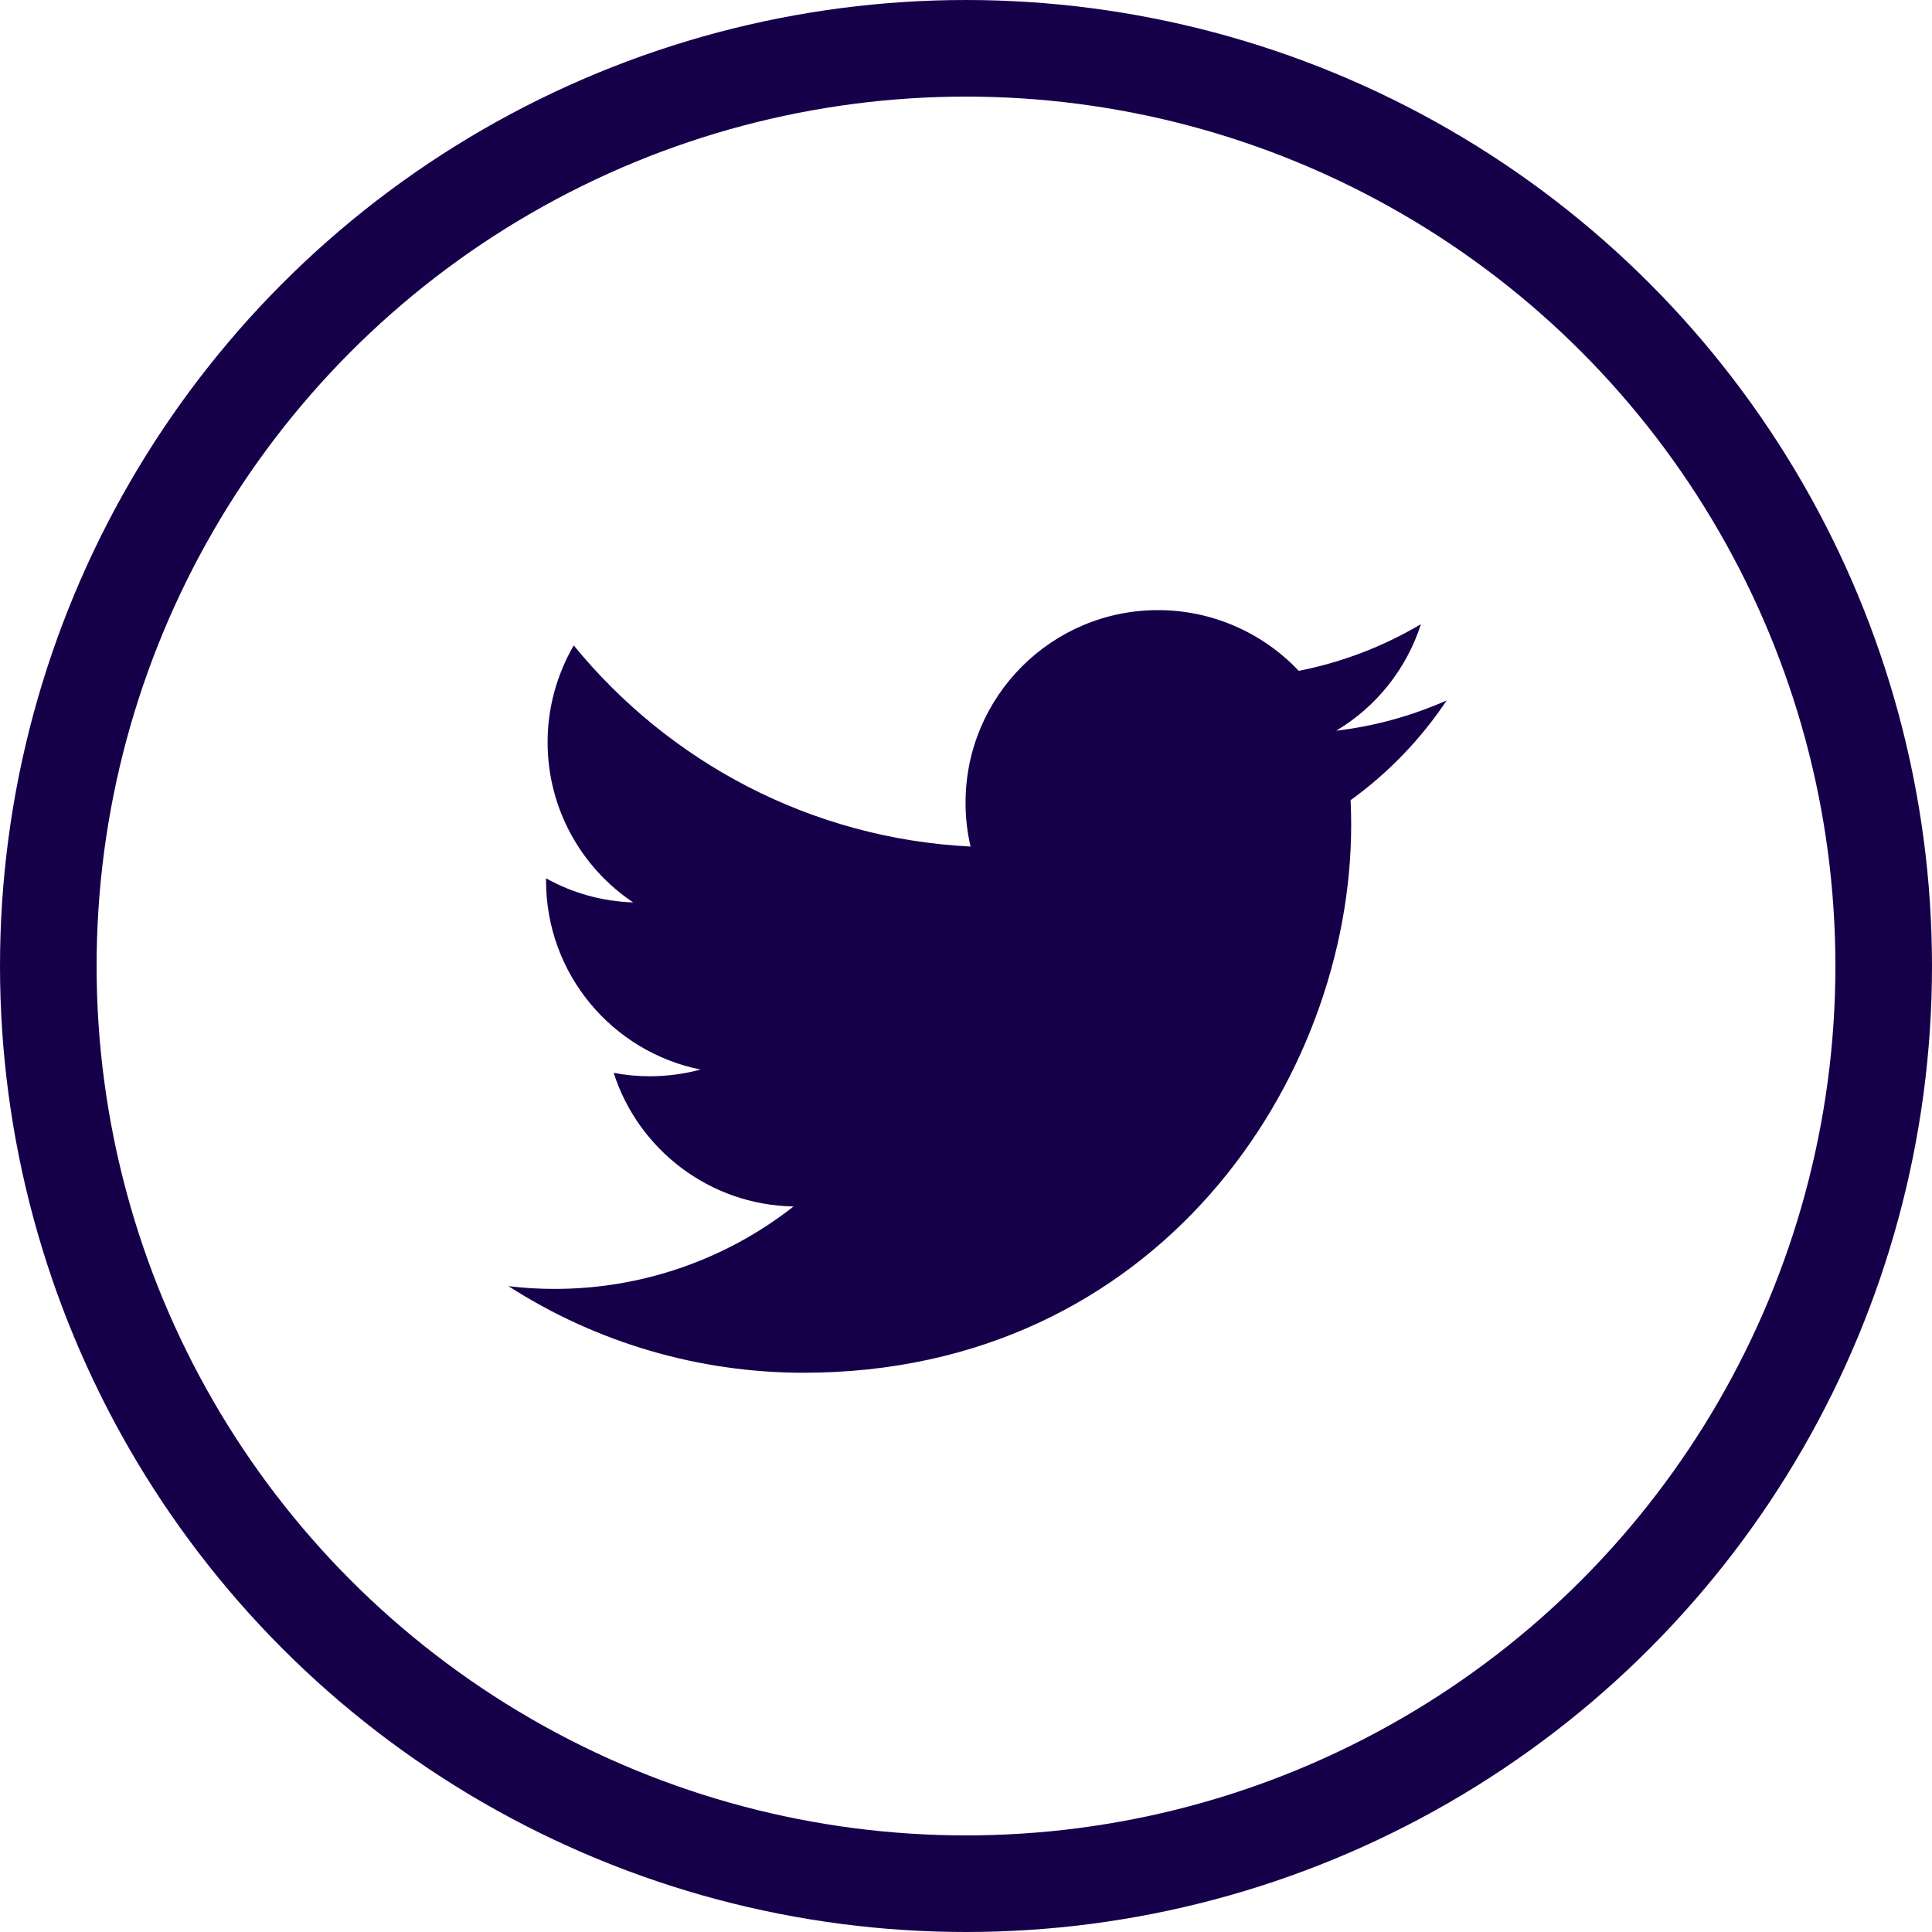<svg width="30" height="30" viewBox="0 0 30 30" fill="none" xmlns="http://www.w3.org/2000/svg">
<circle cx="15" cy="15" r="14.25" stroke="#17004A" stroke-width="1.5"/>
<g clip-path="url(#clip0_2695_6832)">
<path d="M22.465 10.876C21.919 11.117 21.342 11.277 20.749 11.346C21.373 10.974 21.841 10.386 22.064 9.692C21.478 10.04 20.836 10.285 20.167 10.417C19.598 9.815 18.809 9.474 17.982 9.474C16.33 9.474 14.993 10.813 14.993 12.463C14.993 12.697 15.019 12.925 15.071 13.145C12.587 13.021 10.385 11.83 8.909 10.022C8.644 10.479 8.503 10.996 8.503 11.525C8.503 12.561 9.031 13.477 9.832 14.013C9.357 13.997 8.893 13.87 8.479 13.638V13.676C8.479 15.125 9.509 16.333 10.877 16.608C10.621 16.677 10.356 16.712 10.09 16.712C9.896 16.712 9.709 16.694 9.529 16.659C9.91 17.847 11.013 18.71 12.322 18.734C11.263 19.566 9.954 20.016 8.608 20.014C8.367 20.014 8.129 20 7.895 19.971C9.261 20.85 10.853 21.316 12.476 21.316C17.973 21.316 20.981 16.761 20.981 12.811C20.981 12.682 20.978 12.552 20.972 12.425C21.558 12.002 22.062 11.478 22.463 10.878L22.465 10.876Z" fill="#17004A"/>
</g>
<defs>
<clipPath id="clip0_2695_6832">
<rect width="14.571" height="11.842" fill="white" transform="translate(7.895 9.474)"/>
</clipPath>
</defs>
</svg>
